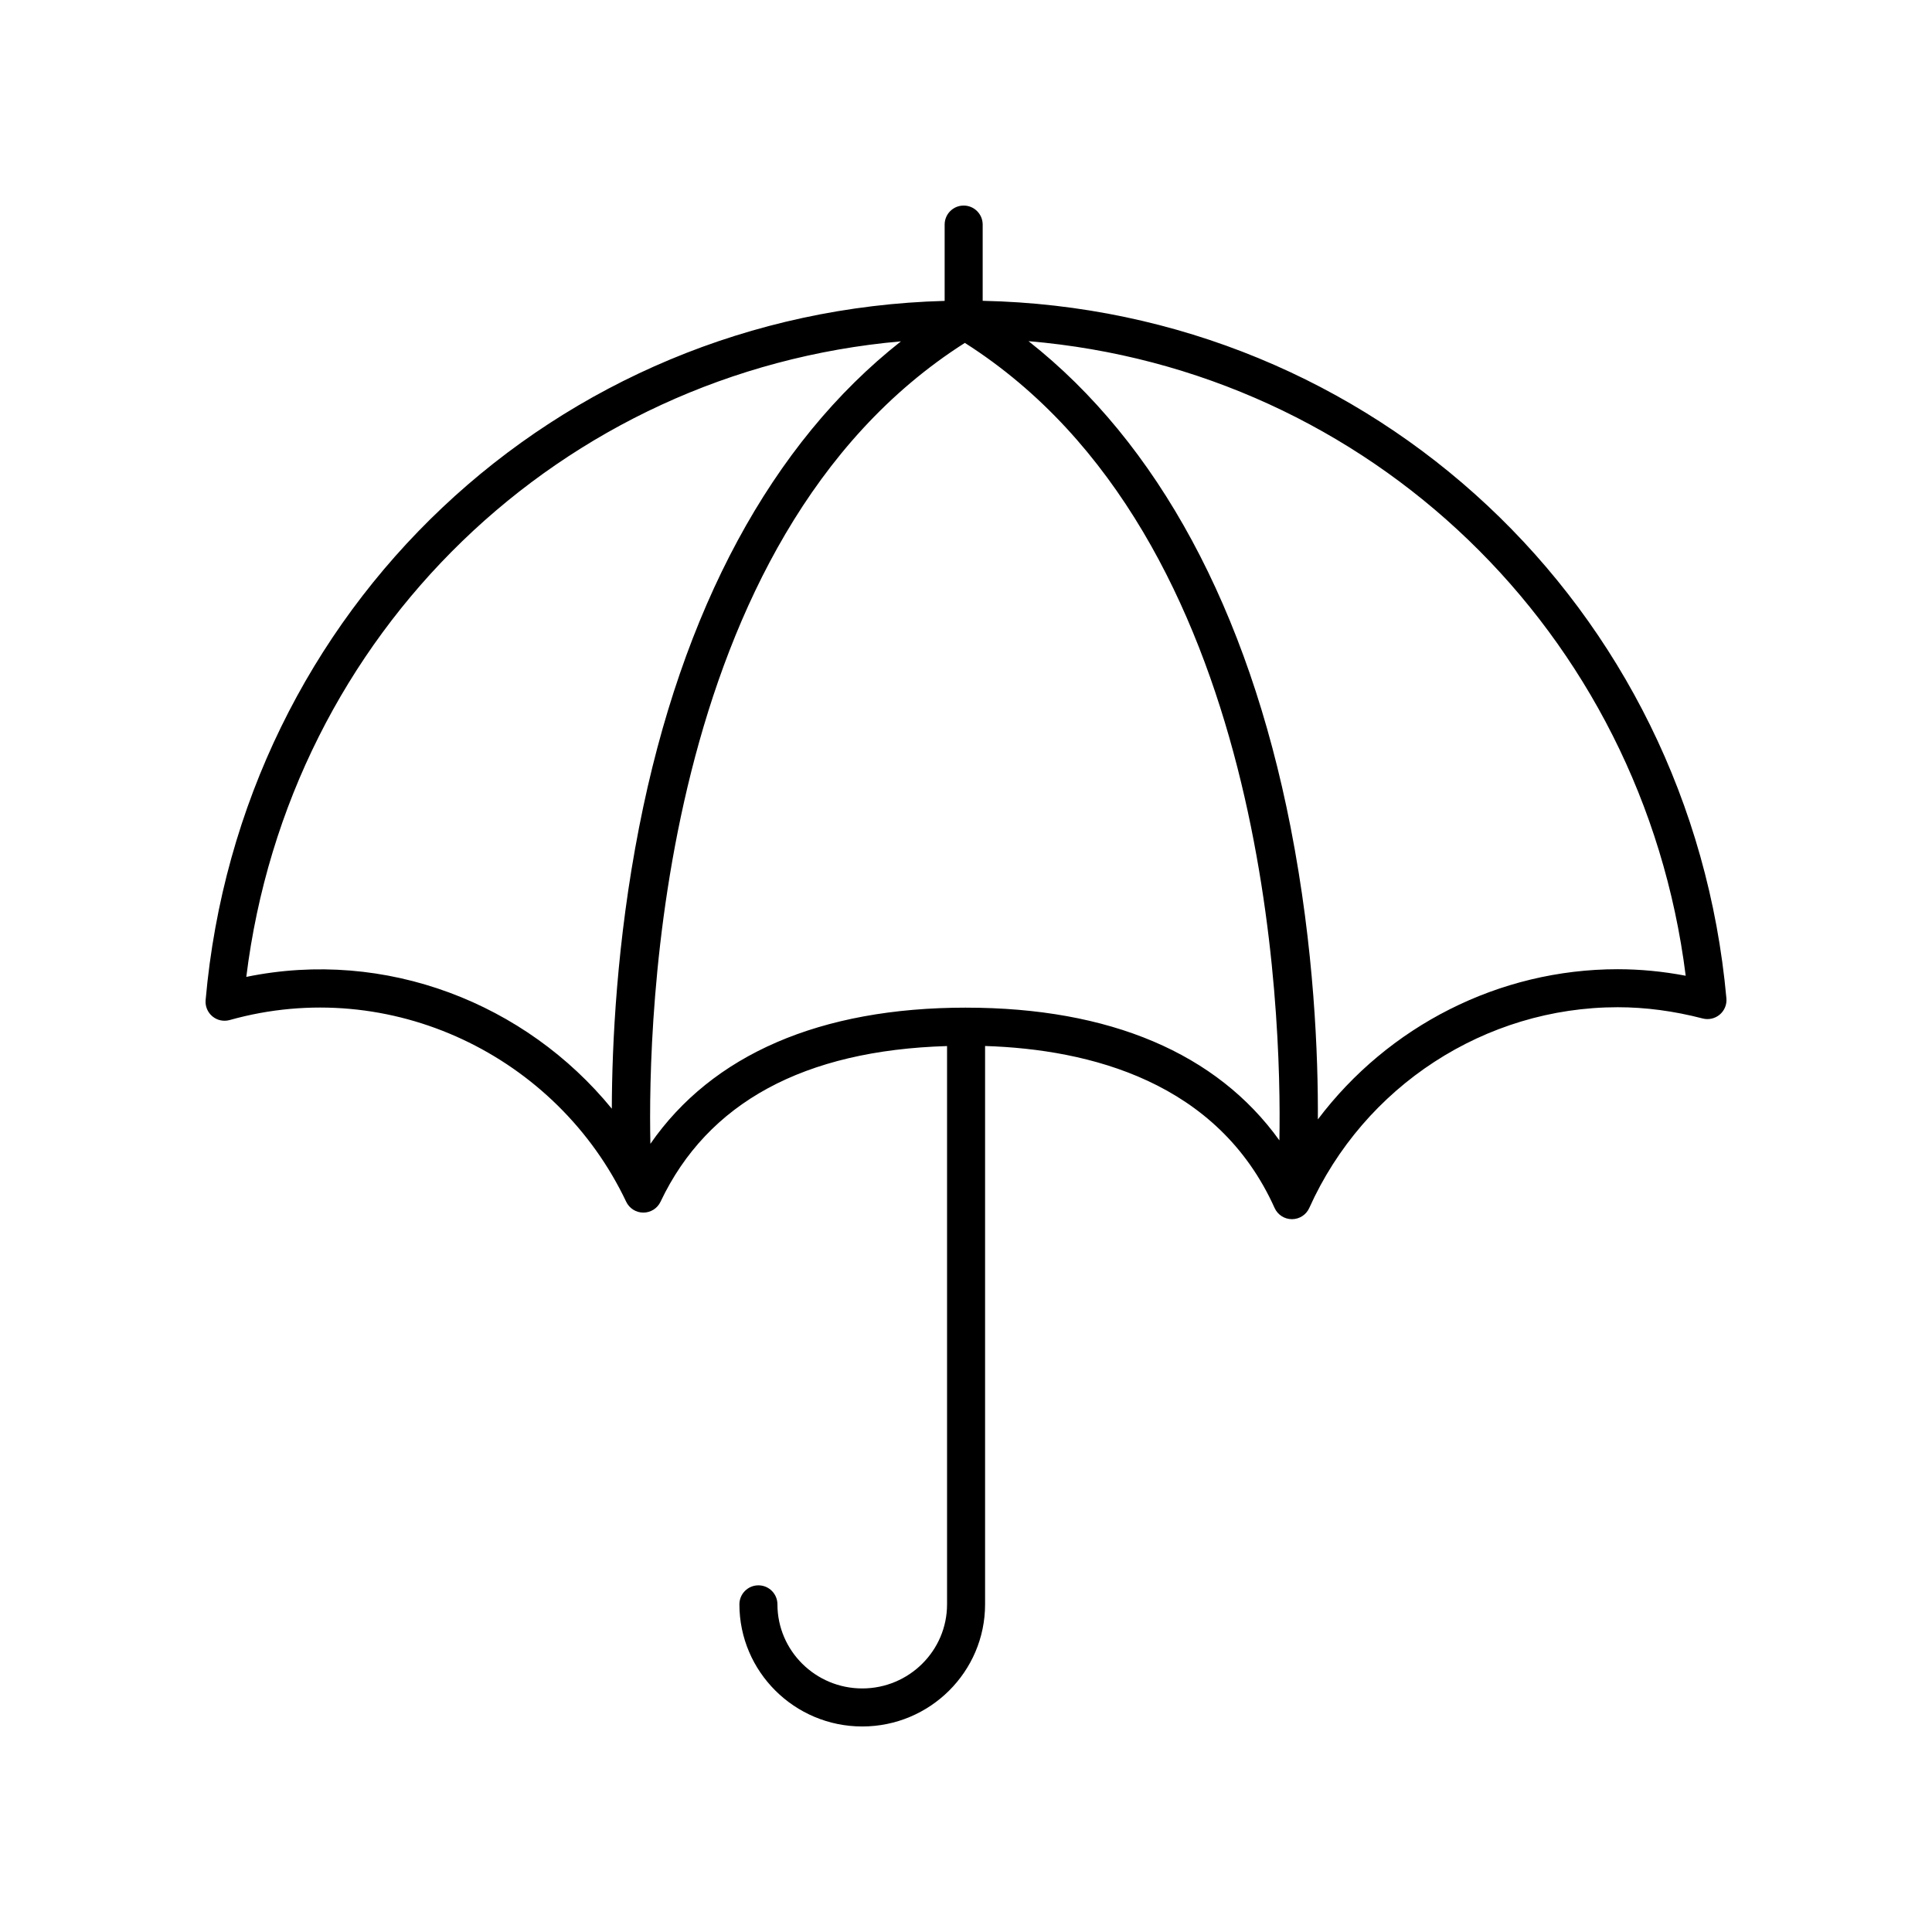 <?xml version="1.0" encoding="UTF-8"?>
<!-- Uploaded to: SVG Repo, www.svgrepo.com, Generator: SVG Repo Mixer Tools -->
<svg fill="#000000" width="800px" height="800px" version="1.1" viewBox="144 144 512 512" xmlns="http://www.w3.org/2000/svg">
 <path d="m404.42 223.71v-20.195c0-2.781-2.254-5.039-5.039-5.039-2.785 0-5.039 2.254-5.039 5.039v20.223c-102.96 2.801-186.69 81.484-195.85 185.29-0.148 1.648 0.527 3.262 1.801 4.32 1.27 1.059 2.965 1.414 4.582 0.973 42.707-11.977 86.773 9.578 105.07 48.152 0.832 1.758 2.602 2.879 4.551 2.879 1.949 0 3.719-1.121 4.551-2.879 12.469-26.289 38.023-40.129 75.93-41.254v147.95c0.004 12.289-10.078 22.285-22.473 22.285s-22.477-9.996-22.477-22.285c0-2.781-2.254-5.039-5.039-5.039s-5.039 2.254-5.039 5.039c0.004 17.844 14.605 32.363 32.555 32.363s32.551-14.516 32.551-32.363v-147.97c27.691 0.879 61.66 9.434 76.723 42.922 0.812 1.809 2.613 2.973 4.598 2.973s3.785-1.164 4.594-2.973c14.527-32.316 46.621-53.195 81.758-53.195 7.324 0 14.898 1.004 22.496 2.981 1.586 0.414 3.277 0.023 4.527-1.031 1.25-1.059 1.91-2.664 1.762-4.297-9.41-103.97-93.766-182.68-197.09-184.86zm-195.15 179.18c11.289-91.195 83.449-160.52 173.49-168.43-34.227 26.945-58.07 71.008-69.375 128.69-5.977 30.496-7.203 57.867-7.246 74.668-22.816-27.934-59.879-42.543-96.871-34.93zm190.74 8.145c-38.656 0-67.262 12.441-83.648 36.086-0.703-31.836 1.805-160.41 83.336-212.25 80.773 51.359 83.984 178.04 83.355 211.34-16.57-23.074-44.93-35.172-83.043-35.172zm172.71-10.184c-31.527 0-60.836 15.109-79.473 39.801 0.09-16.434-0.902-45.18-7.238-77.5-11.316-57.715-35.184-101.79-69.441-128.74 90.203 7.617 162.7 76.926 174.16 168.17-6.066-1.152-12.098-1.73-18.004-1.73z"/>
</svg>
